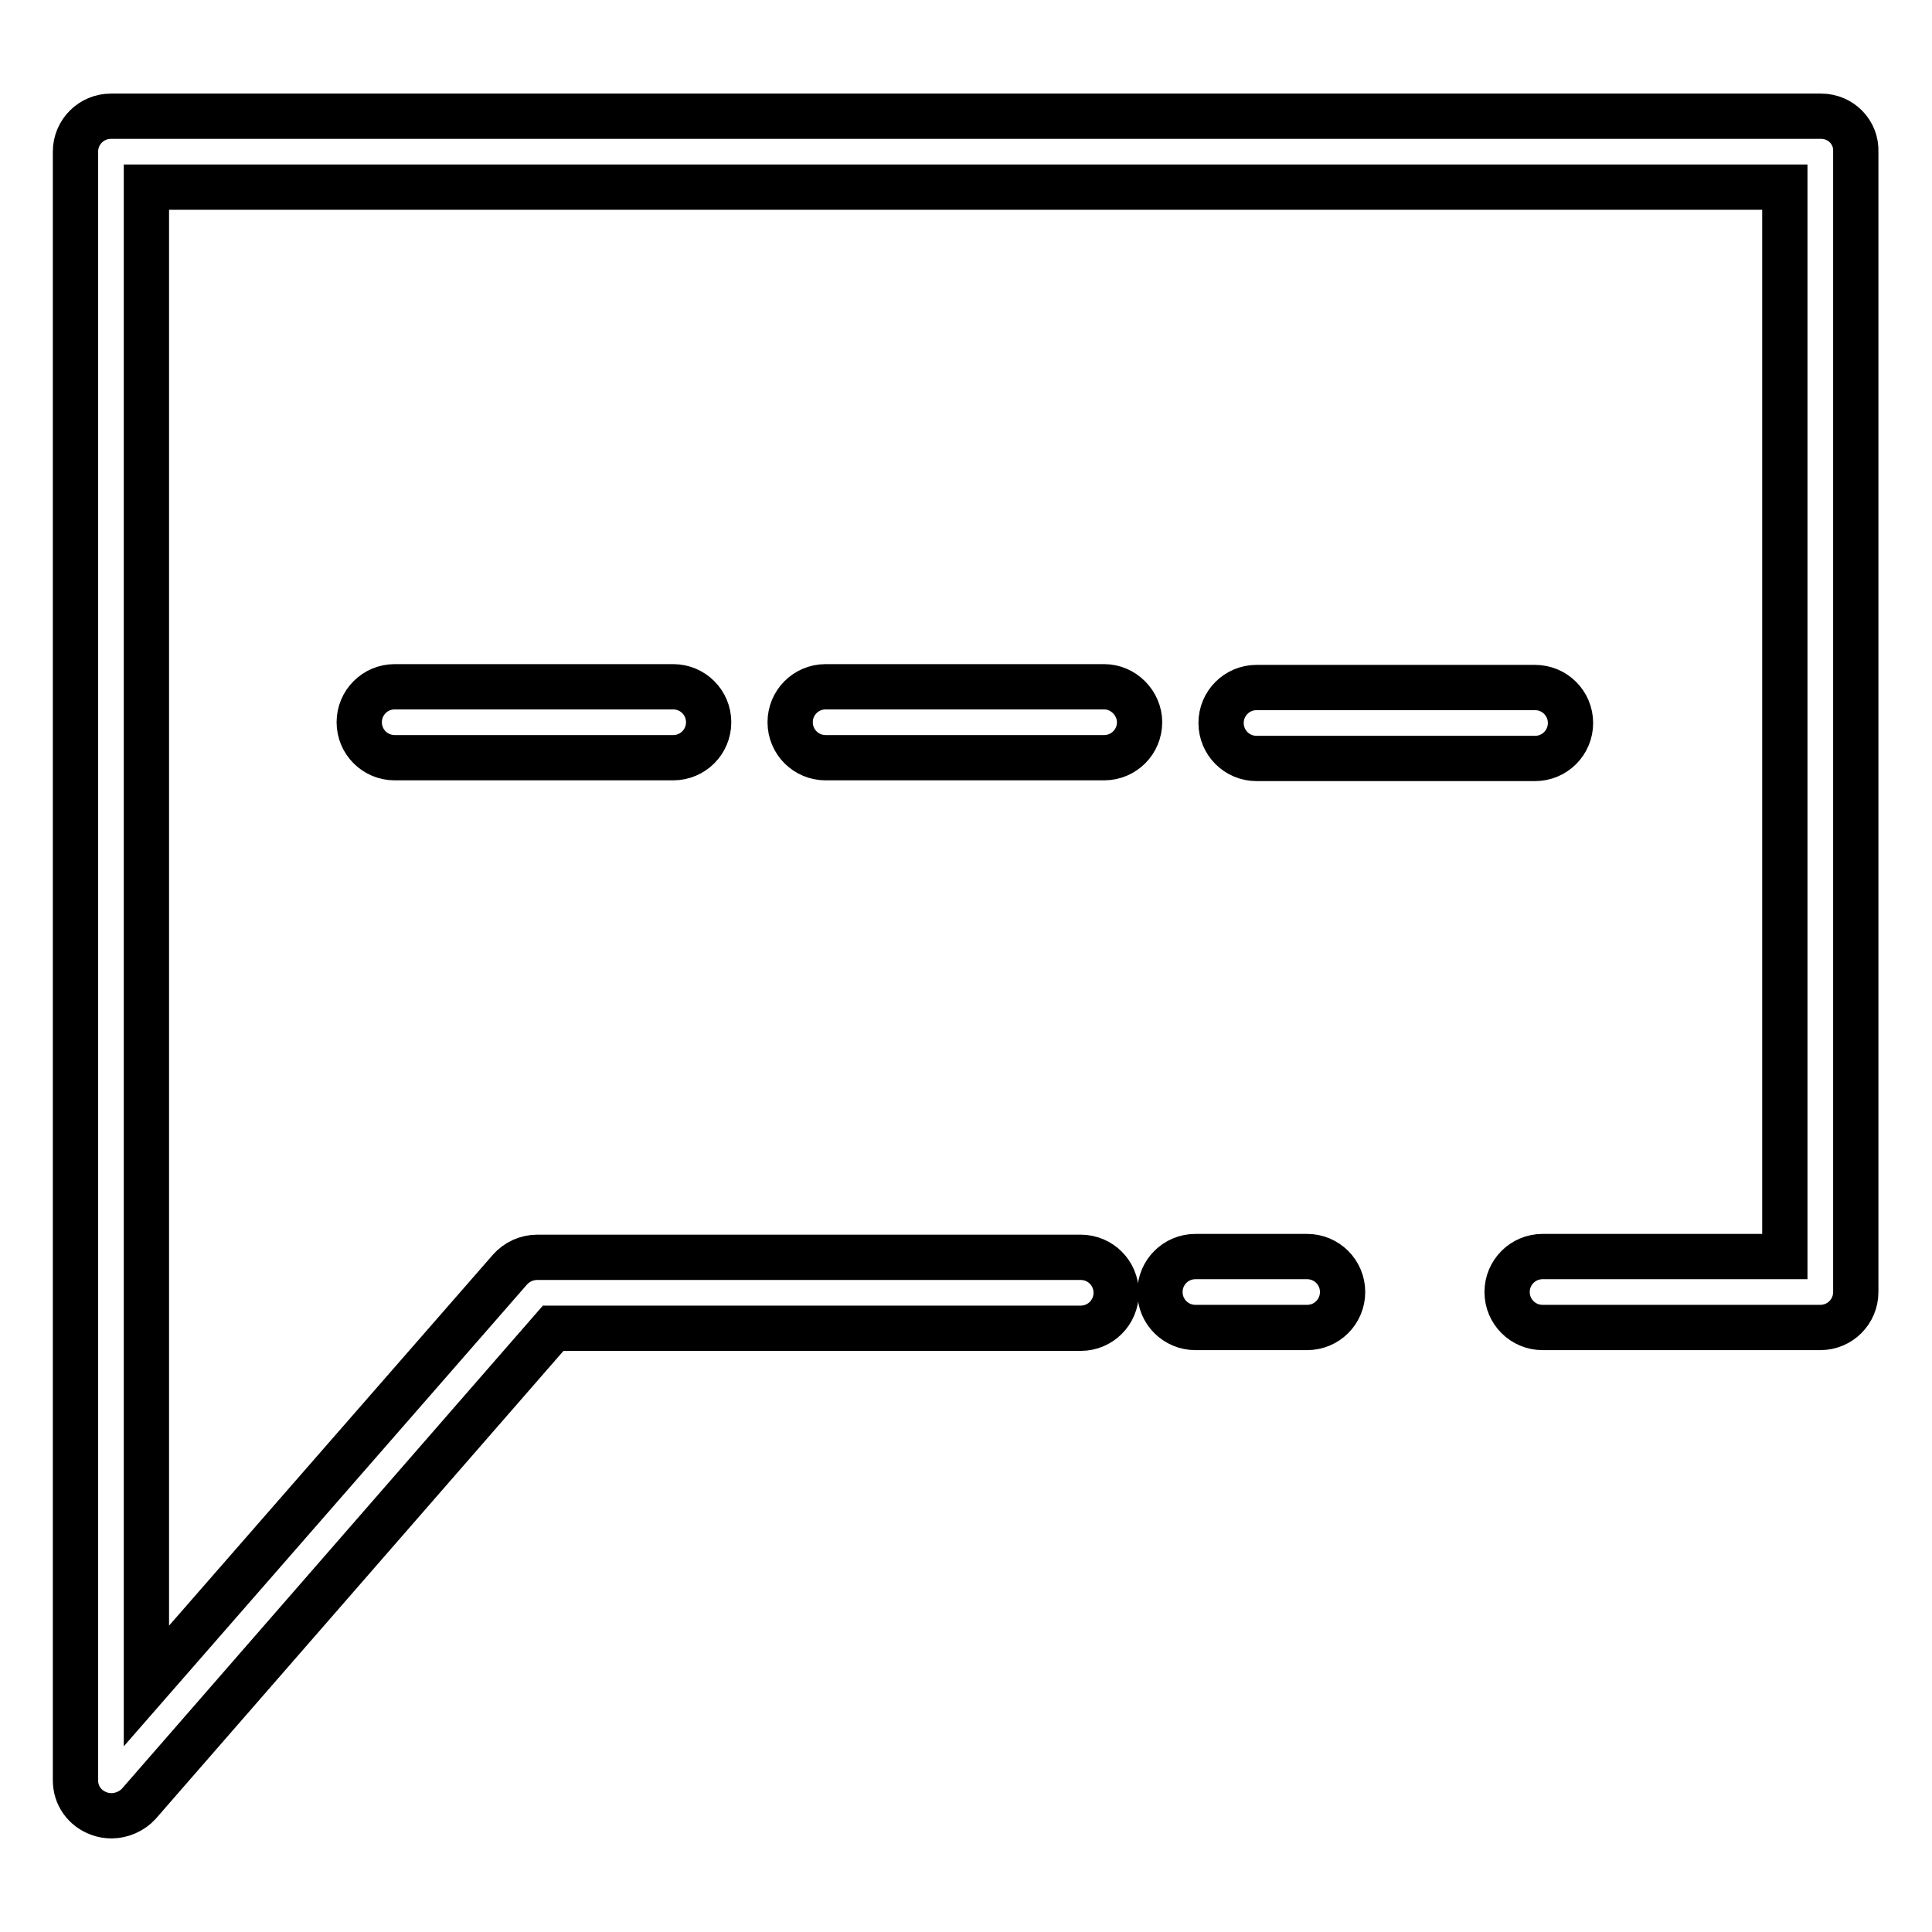 <?xml version="1.0" encoding="utf-8"?>
<!-- Svg Vector Icons : http://www.onlinewebfonts.com/icon -->
<!DOCTYPE svg PUBLIC "-//W3C//DTD SVG 1.1//EN" "http://www.w3.org/Graphics/SVG/1.1/DTD/svg11.dtd">
<svg version="1.1" xmlns="http://www.w3.org/2000/svg" xmlns:xlink="http://www.w3.org/1999/xlink" x="0px" y="0px" viewBox="0 0 256 256" enable-background="new 0 0 256 256" xml:space="preserve">
<g> <path stroke-width="6" fill-opacity="0" stroke="#000000"  d="M241.3,15.4H14.7c-2.6,0-4.7,2.1-4.7,4.7v215.8c0,2,1.2,3.7,3.1,4.4c0.5,0.2,1.1,0.3,1.7,0.3 c1.3,0,2.7-0.6,3.6-1.6L73.3,176h69.9c2.6,0,4.7-2.1,4.7-4.7s-2.1-4.7-4.7-4.7h-72c-1.4,0-2.7,0.6-3.6,1.6l-48.2,55.2V24.8h217.1 v141.7h-32.1c-2.6,0-4.7,2.1-4.7,4.7s2.1,4.7,4.7,4.7h36.8c2.6,0,4.7-2.1,4.7-4.7V20.1C246,17.5,243.9,15.4,241.3,15.4z  M173.2,166.5h-14.8c-2.6,0-4.7,2.1-4.7,4.7s2.1,4.7,4.7,4.7h14.8c2.6,0,4.7-2.1,4.7-4.7S175.8,166.5,173.2,166.5z M52.3,91 c-2.6,0-4.7,2.1-4.7,4.7c0,2.6,2.1,4.7,4.7,4.7h36.9c2.6,0,4.7-2.1,4.7-4.7c0-2.6-2.1-4.7-4.7-4.7H52.3z M146.3,91h-36.9 c-2.6,0-4.7,2.1-4.7,4.7c0,2.6,2.1,4.7,4.7,4.7h36.9c2.6,0,4.7-2.1,4.7-4.7C151,93.2,148.9,91,146.3,91z M203.4,100.5 c2.6,0,4.7-2.1,4.7-4.7c0-2.6-2.1-4.7-4.7-4.7h-36.9c-2.6,0-4.7,2.1-4.7,4.7c0,2.6,2.1,4.7,4.7,4.7H203.4L203.4,100.5z"/></g>
</svg>